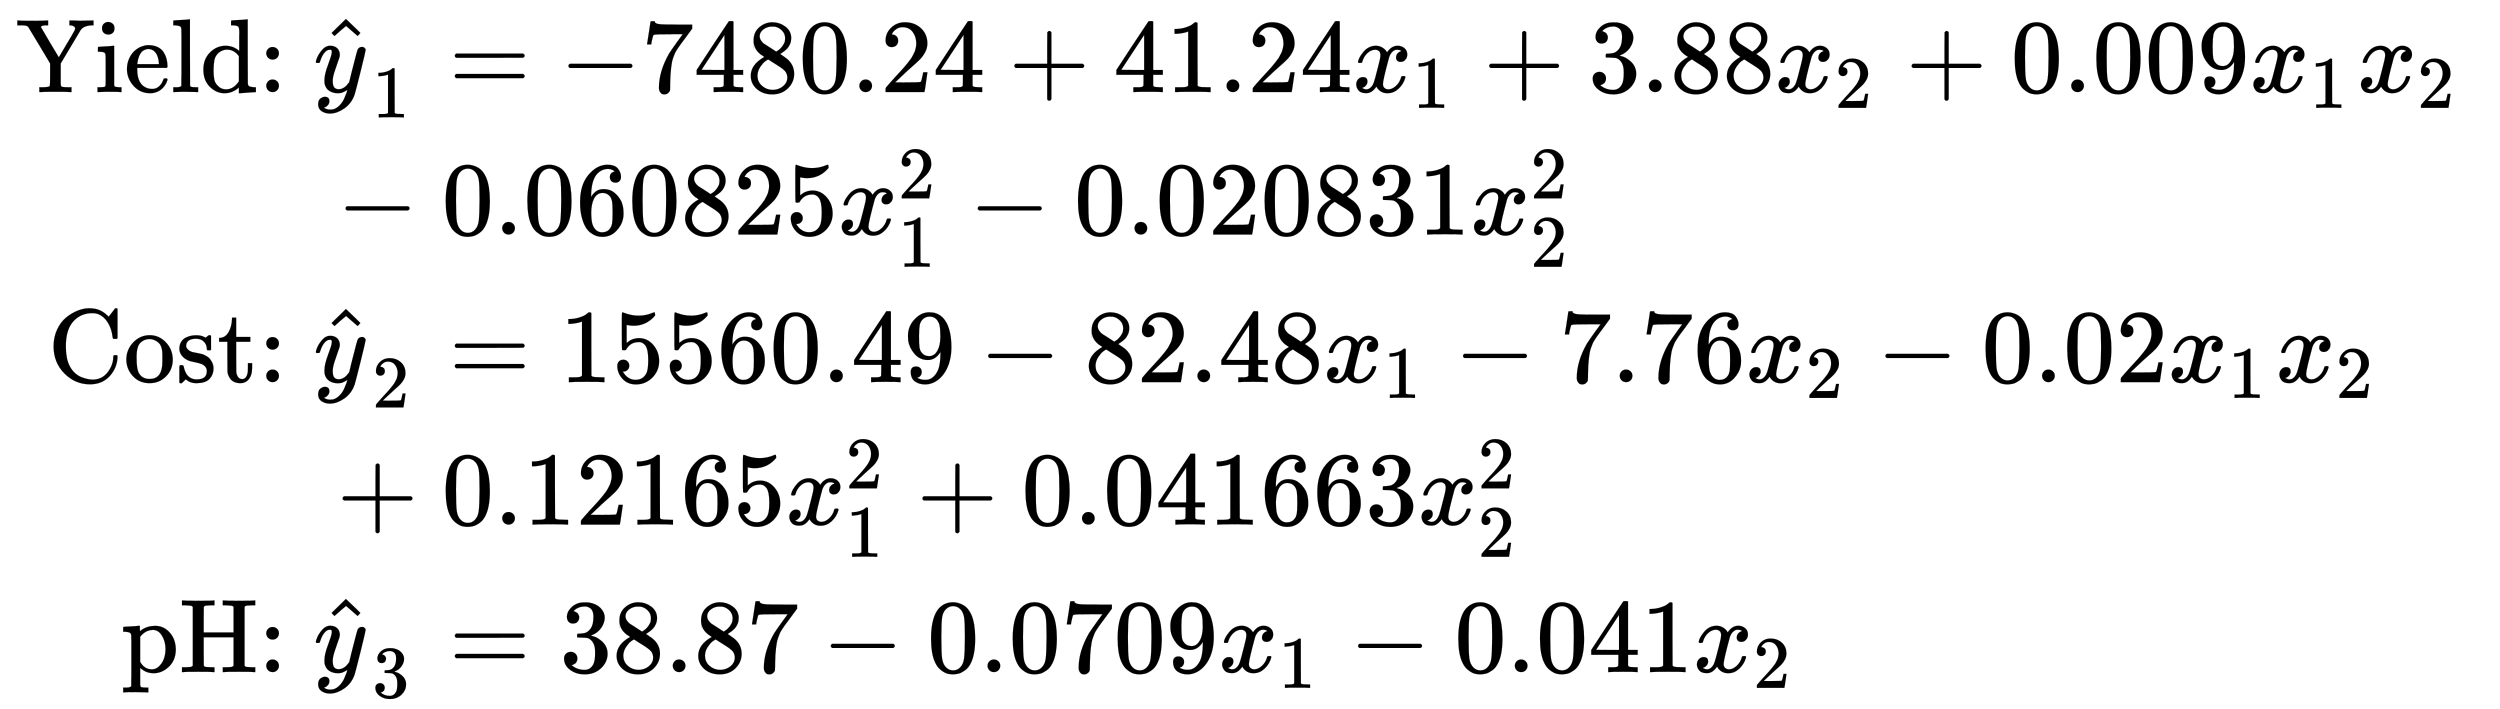 <svg xmlns="http://www.w3.org/2000/svg" role="img" aria-hidden="true" style="margin-right: -0.38ex;margin-bottom: -0.22ex;vertical-align: -7.07ex;font-size: 12pt;font-family: Calibri;color: Black;" aria-label="{\displaystyle {\begin{aligned}{\text{Yield: }}&amp;{{\hat {y}}_{1}}=-7480.24+41.24{{x}_{1}}+3.88{{x}_{2}}+0.009{{x}_{1}}{{x}_{2}}\\&amp;-0.060825x_{1}^{2}-0.020831x_{2}^{2}\\{\text{Cost: }}&amp;{{\hat {y}}_{2}}=15560.49-82.48{{x}_{1}}-7.76{{x}_{2}}-0.02{{x}_{1}}{{x}_{2}}\\&amp;+0.12165x_{1}^{2}+0.041663x_{2}^{2}\\{\text{pH: }}&amp;{{\hat {y}}_{3}}=38.87-0.0709{{x}_{1}}-0.041{{x}_{2}}\end{aligned}}\,\!}" viewBox="0 -3623.5 23849.3 6764.1" focusable="false" width="55.392ex" height="15.71ex" xmlns:xlink="http://www.w3.org/1999/xlink"><defs id="MathJax_SVG_glyphs"><path id="MJMAIN-59" stroke-width="1" d="M 518 0 Q 497 3 374 3 Q 253 3 232 0 H 221 V 46 H 254 Q 313 47 321 58 Q 324 62 324 167 V 273 L 221 446 Q 117 620 114 623 Q 106 631 91 634 T 31 637 H 11 V 683 H 20 Q 29 680 148 680 Q 273 680 294 683 H 305 V 637 H 287 Q 239 636 236 621 Q 236 619 321 475 L 407 332 L 483 460 Q 502 492 527 534 Q 563 594 563 604 Q 563 632 517 637 H 508 V 683 H 517 H 525 Q 533 683 545 683 T 571 682 T 600 681 T 626 681 Q 695 681 731 683 H 738 V 637 H 723 Q 640 633 613 588 Q 612 587 517 427 L 425 273 V 169 V 95 Q 425 66 428 59 T 444 49 Q 459 46 506 46 H 528 V 0 H 518 Z" /><path id="MJMAIN-69" stroke-width="1" d="M 69 609 Q 69 637 87 653 T 131 669 Q 154 667 171 652 T 188 609 Q 188 579 171 564 T 129 549 Q 104 549 87 564 T 69 609 Z M 247 0 Q 232 3 143 3 Q 132 3 106 3 T 56 1 L 34 0 H 26 V 46 H 42 Q 70 46 91 49 Q 100 53 102 60 T 104 102 V 205 V 293 Q 104 345 102 359 T 88 378 Q 74 385 41 385 H 30 V 408 Q 30 431 32 431 L 42 432 Q 52 433 70 434 T 106 436 Q 123 437 142 438 T 171 441 T 182 442 H 185 V 62 Q 190 52 197 50 T 232 46 H 255 V 0 H 247 Z" /><path id="MJMAIN-65" stroke-width="1" d="M 28 218 Q 28 273 48 318 T 98 391 T 163 433 T 229 448 Q 282 448 320 430 T 378 380 T 406 316 T 415 245 Q 415 238 408 231 H 126 V 216 Q 126 68 226 36 Q 246 30 270 30 Q 312 30 342 62 Q 359 79 369 104 L 379 128 Q 382 131 395 131 H 398 Q 415 131 415 121 Q 415 117 412 108 Q 393 53 349 21 T 250 -11 Q 155 -11 92 58 T 28 218 Z M 333 275 Q 322 403 238 411 H 236 Q 228 411 220 410 T 195 402 T 166 381 T 143 340 T 127 274 V 267 H 333 V 275 Z" /><path id="MJMAIN-6C" stroke-width="1" d="M 42 46 H 56 Q 95 46 103 60 V 68 Q 103 77 103 91 T 103 124 T 104 167 T 104 217 T 104 272 T 104 329 Q 104 366 104 407 T 104 482 T 104 542 T 103 586 T 103 603 Q 100 622 89 628 T 44 637 H 26 V 660 Q 26 683 28 683 L 38 684 Q 48 685 67 686 T 104 688 Q 121 689 141 690 T 171 693 T 182 694 H 185 V 379 Q 185 62 186 60 Q 190 52 198 49 Q 219 46 247 46 H 263 V 0 H 255 L 232 1 Q 209 2 183 2 T 145 3 T 107 3 T 57 1 L 34 0 H 26 V 46 H 42 Z" /><path id="MJMAIN-64" stroke-width="1" d="M 376 495 Q 376 511 376 535 T 377 568 Q 377 613 367 624 T 316 637 H 298 V 660 Q 298 683 300 683 L 310 684 Q 320 685 339 686 T 376 688 Q 393 689 413 690 T 443 693 T 454 694 H 457 V 390 Q 457 84 458 81 Q 461 61 472 55 T 517 46 H 535 V 0 Q 533 0 459 -5 T 380 -11 H 373 V 44 L 365 37 Q 307 -11 235 -11 Q 158 -11 96 50 T 34 215 Q 34 315 97 378 T 244 442 Q 319 442 376 393 V 495 Z M 373 342 Q 328 405 260 405 Q 211 405 173 369 Q 146 341 139 305 T 131 211 Q 131 155 138 120 T 173 59 Q 203 26 251 26 Q 322 26 373 103 V 342 Z" /><path id="MJMAIN-3A" stroke-width="1" d="M 78 370 Q 78 394 95 412 T 138 430 Q 162 430 180 414 T 199 371 Q 199 346 182 328 T 139 310 T 96 327 T 78 370 Z M 78 60 Q 78 84 95 102 T 138 120 Q 162 120 180 104 T 199 61 Q 199 36 182 18 T 139 0 T 96 17 T 78 60 Z" /><path id="MJMATHI-79" stroke-width="1" d="M 21 287 Q 21 301 36 335 T 84 406 T 158 442 Q 199 442 224 419 T 250 355 Q 248 336 247 334 Q 247 331 231 288 T 198 191 T 182 105 Q 182 62 196 45 T 238 27 Q 261 27 281 38 T 312 61 T 339 94 Q 339 95 344 114 T 358 173 T 377 247 Q 415 397 419 404 Q 432 431 462 431 Q 475 431 483 424 T 494 412 T 496 403 Q 496 390 447 193 T 391 -23 Q 363 -106 294 -155 T 156 -205 Q 111 -205 77 -183 T 43 -117 Q 43 -95 50 -80 T 69 -58 T 89 -48 T 106 -45 Q 150 -45 150 -87 Q 150 -107 138 -122 T 115 -142 T 102 -147 L 99 -148 Q 101 -153 118 -160 T 152 -167 H 160 Q 177 -167 186 -165 Q 219 -156 247 -127 T 290 -65 T 313 -9 T 321 21 L 315 17 Q 309 13 296 6 T 270 -6 Q 250 -11 231 -11 Q 185 -11 150 11 T 104 82 Q 103 89 103 113 Q 103 170 138 262 T 173 379 Q 173 380 173 381 Q 173 390 173 393 T 169 400 T 158 404 H 154 Q 131 404 112 385 T 82 344 T 65 302 T 57 280 Q 55 278 41 278 H 27 Q 21 284 21 287 Z" /><path id="MJMAIN-5E" stroke-width="1" d="M 112 560 L 249 694 L 257 686 Q 387 562 387 560 L 361 531 Q 359 532 303 581 L 250 627 L 195 580 Q 182 569 169 557 T 148 538 L 140 532 Q 138 530 125 546 L 112 560 Z" /><path id="MJMAIN-31" stroke-width="1" d="M 213 578 L 200 573 Q 186 568 160 563 T 102 556 H 83 V 602 H 102 Q 149 604 189 617 T 245 641 T 273 663 Q 275 666 285 666 Q 294 666 302 660 V 361 L 303 61 Q 310 54 315 52 T 339 48 T 401 46 H 427 V 0 H 416 Q 395 3 257 3 Q 121 3 100 0 H 88 V 46 H 114 Q 136 46 152 46 T 177 47 T 193 50 T 201 52 T 207 57 T 213 61 V 578 Z" /><path id="MJMAIN-3D" stroke-width="1" d="M 56 347 Q 56 360 70 367 H 707 Q 722 359 722 347 Q 722 336 708 328 L 390 327 H 72 Q 56 332 56 347 Z M 56 153 Q 56 168 72 173 H 708 Q 722 163 722 153 Q 722 140 707 133 H 70 Q 56 140 56 153 Z" /><path id="MJMAIN-2212" stroke-width="1" d="M 84 237 T 84 250 T 98 270 H 679 Q 694 262 694 250 T 679 230 H 98 Q 84 237 84 250 Z" /><path id="MJMAIN-37" stroke-width="1" d="M 55 458 Q 56 460 72 567 L 88 674 Q 88 676 108 676 H 128 V 672 Q 128 662 143 655 T 195 646 T 364 644 H 485 V 605 L 417 512 Q 408 500 387 472 T 360 435 T 339 403 T 319 367 T 305 330 T 292 284 T 284 230 T 278 162 T 275 80 Q 275 66 275 52 T 274 28 V 19 Q 270 2 255 -10 T 221 -22 Q 210 -22 200 -19 T 179 0 T 168 40 Q 168 198 265 368 Q 285 400 349 489 L 395 552 H 302 Q 128 552 119 546 Q 113 543 108 522 T 98 479 L 95 458 V 455 H 55 V 458 Z" /><path id="MJMAIN-34" stroke-width="1" d="M 462 0 Q 444 3 333 3 Q 217 3 199 0 H 190 V 46 H 221 Q 241 46 248 46 T 265 48 T 279 53 T 286 61 Q 287 63 287 115 V 165 H 28 V 211 L 179 442 Q 332 674 334 675 Q 336 677 355 677 H 373 L 379 671 V 211 H 471 V 165 H 379 V 114 Q 379 73 379 66 T 385 54 Q 393 47 442 46 H 471 V 0 H 462 Z M 293 211 V 545 L 74 212 L 183 211 H 293 Z" /><path id="MJMAIN-38" stroke-width="1" d="M 70 417 T 70 494 T 124 618 T 248 666 Q 319 666 374 624 T 429 515 Q 429 485 418 459 T 392 417 T 361 389 T 335 371 T 324 363 L 338 354 Q 352 344 366 334 T 382 323 Q 457 264 457 174 Q 457 95 399 37 T 249 -22 Q 159 -22 101 29 T 43 155 Q 43 263 172 335 L 154 348 Q 133 361 127 368 Q 70 417 70 494 Z M 286 386 L 292 390 Q 298 394 301 396 T 311 403 T 323 413 T 334 425 T 345 438 T 355 454 T 364 471 T 369 491 T 371 513 Q 371 556 342 586 T 275 624 Q 268 625 242 625 Q 201 625 165 599 T 128 534 Q 128 511 141 492 T 167 463 T 217 431 Q 224 426 228 424 L 286 386 Z M 250 21 Q 308 21 350 55 T 392 137 Q 392 154 387 169 T 375 194 T 353 216 T 330 234 T 301 253 T 274 270 Q 260 279 244 289 T 218 306 L 210 311 Q 204 311 181 294 T 133 239 T 107 157 Q 107 98 150 60 T 250 21 Z" /><path id="MJMAIN-30" stroke-width="1" d="M 96 585 Q 152 666 249 666 Q 297 666 345 640 T 423 548 Q 460 465 460 320 Q 460 165 417 83 Q 397 41 362 16 T 301 -15 T 250 -22 Q 224 -22 198 -16 T 137 16 T 82 83 Q 39 165 39 320 Q 39 494 96 585 Z M 321 597 Q 291 629 250 629 Q 208 629 178 597 Q 153 571 145 525 T 137 333 Q 137 175 145 125 T 181 46 Q 209 16 250 16 Q 290 16 318 46 Q 347 76 354 130 T 362 333 Q 362 478 354 524 T 321 597 Z" /><path id="MJMAIN-2E" stroke-width="1" d="M 78 60 Q 78 84 95 102 T 138 120 Q 162 120 180 104 T 199 61 Q 199 36 182 18 T 139 0 T 96 17 T 78 60 Z" /><path id="MJMAIN-32" stroke-width="1" d="M 109 429 Q 82 429 66 447 T 50 491 Q 50 562 103 614 T 235 666 Q 326 666 387 610 T 449 465 Q 449 422 429 383 T 381 315 T 301 241 Q 265 210 201 149 L 142 93 L 218 92 Q 375 92 385 97 Q 392 99 409 186 V 189 H 449 V 186 Q 448 183 436 95 T 421 3 V 0 H 50 V 19 V 31 Q 50 38 56 46 T 86 81 Q 115 113 136 137 Q 145 147 170 174 T 204 211 T 233 244 T 261 278 T 284 308 T 305 340 T 320 369 T 333 401 T 340 431 T 343 464 Q 343 527 309 573 T 212 619 Q 179 619 154 602 T 119 569 T 109 550 Q 109 549 114 549 Q 132 549 151 535 T 170 489 Q 170 464 154 447 T 109 429 Z" /><path id="MJMAIN-2B" stroke-width="1" d="M 56 237 T 56 250 T 70 270 H 369 V 420 L 370 570 Q 380 583 389 583 Q 402 583 409 568 V 270 H 707 Q 722 262 722 250 T 707 230 H 409 V -68 Q 401 -82 391 -82 H 389 H 387 Q 375 -82 369 -68 V 230 H 70 Q 56 237 56 250 Z" /><path id="MJMATHI-78" stroke-width="1" d="M 52 289 Q 59 331 106 386 T 222 442 Q 257 442 286 424 T 329 379 Q 371 442 430 442 Q 467 442 494 420 T 522 361 Q 522 332 508 314 T 481 292 T 458 288 Q 439 288 427 299 T 415 328 Q 415 374 465 391 Q 454 404 425 404 Q 412 404 406 402 Q 368 386 350 336 Q 290 115 290 78 Q 290 50 306 38 T 341 26 Q 378 26 414 59 T 463 140 Q 466 150 469 151 T 485 153 H 489 Q 504 153 504 145 Q 504 144 502 134 Q 486 77 440 33 T 333 -11 Q 263 -11 227 52 Q 186 -10 133 -10 H 127 Q 78 -10 57 16 T 35 71 Q 35 103 54 123 T 99 143 Q 142 143 142 101 Q 142 81 130 66 T 107 46 T 94 41 L 91 40 Q 91 39 97 36 T 113 29 T 132 26 Q 168 26 194 71 Q 203 87 217 139 T 245 247 T 261 313 Q 266 340 266 352 Q 266 380 251 392 T 217 404 Q 177 404 142 372 T 93 290 Q 91 281 88 280 T 72 278 H 58 Q 52 284 52 289 Z" /><path id="MJMAIN-33" stroke-width="1" d="M 127 463 Q 100 463 85 480 T 69 524 Q 69 579 117 622 T 233 665 Q 268 665 277 664 Q 351 652 390 611 T 430 522 Q 430 470 396 421 T 302 350 L 299 348 Q 299 347 308 345 T 337 336 T 375 315 Q 457 262 457 175 Q 457 96 395 37 T 238 -22 Q 158 -22 100 21 T 42 130 Q 42 158 60 175 T 105 193 Q 133 193 151 175 T 169 130 Q 169 119 166 110 T 159 94 T 148 82 T 136 74 T 126 70 T 118 67 L 114 66 Q 165 21 238 21 Q 293 21 321 74 Q 338 107 338 175 V 195 Q 338 290 274 322 Q 259 328 213 329 L 171 330 L 168 332 Q 166 335 166 348 Q 166 366 174 366 Q 202 366 232 371 Q 266 376 294 413 T 322 525 V 533 Q 322 590 287 612 Q 265 626 240 626 Q 208 626 181 615 T 143 592 T 132 580 H 135 Q 138 579 143 578 T 153 573 T 165 566 T 175 555 T 183 540 T 186 520 Q 186 498 172 481 T 127 463 Z" /><path id="MJMAIN-39" stroke-width="1" d="M 352 287 Q 304 211 232 211 Q 154 211 104 270 T 44 396 Q 42 412 42 436 V 444 Q 42 537 111 606 Q 171 666 243 666 Q 245 666 249 666 T 257 665 H 261 Q 273 665 286 663 T 323 651 T 370 619 T 413 560 Q 456 472 456 334 Q 456 194 396 97 Q 361 41 312 10 T 208 -22 Q 147 -22 108 7 T 68 93 T 121 149 Q 143 149 158 135 T 173 96 Q 173 78 164 65 T 148 49 T 135 44 L 131 43 Q 131 41 138 37 T 164 27 T 206 22 H 212 Q 272 22 313 86 Q 352 142 352 280 V 287 Z M 244 248 Q 292 248 321 297 T 351 430 Q 351 508 343 542 Q 341 552 337 562 T 323 588 T 293 615 T 246 625 Q 208 625 181 598 Q 160 576 154 546 T 147 441 Q 147 358 152 329 T 172 282 Q 197 248 244 248 Z" /><path id="MJMAIN-36" stroke-width="1" d="M 42 313 Q 42 476 123 571 T 303 666 Q 372 666 402 630 T 432 550 Q 432 525 418 510 T 379 495 Q 356 495 341 509 T 326 548 Q 326 592 373 601 Q 351 623 311 626 Q 240 626 194 566 Q 147 500 147 364 L 148 360 Q 153 366 156 373 Q 197 433 263 433 H 267 Q 313 433 348 414 Q 372 400 396 374 T 435 317 Q 456 268 456 210 V 192 Q 456 169 451 149 Q 440 90 387 34 T 253 -22 Q 225 -22 199 -14 T 143 16 T 92 75 T 56 172 T 42 313 Z M 257 397 Q 227 397 205 380 T 171 335 T 154 278 T 148 216 Q 148 133 160 97 T 198 39 Q 222 21 251 21 Q 302 21 329 59 Q 342 77 347 104 T 352 209 Q 352 289 347 316 T 329 361 Q 302 397 257 397 Z" /><path id="MJMAIN-35" stroke-width="1" d="M 164 157 Q 164 133 148 117 T 109 101 H 102 Q 148 22 224 22 Q 294 22 326 82 Q 345 115 345 210 Q 345 313 318 349 Q 292 382 260 382 H 254 Q 176 382 136 314 Q 132 307 129 306 T 114 304 Q 97 304 95 310 Q 93 314 93 485 V 614 Q 93 664 98 664 Q 100 666 102 666 Q 103 666 123 658 T 178 642 T 253 634 Q 324 634 389 662 Q 397 666 402 666 Q 410 666 410 648 V 635 Q 328 538 205 538 Q 174 538 149 544 L 139 546 V 374 Q 158 388 169 396 T 205 412 T 256 420 Q 337 420 393 355 T 449 201 Q 449 109 385 44 T 229 -22 Q 148 -22 99 32 T 50 154 Q 50 178 61 192 T 84 210 T 107 214 Q 132 214 148 197 T 164 157 Z" /><path id="MJMAIN-43" stroke-width="1" d="M 56 342 Q 56 428 89 500 T 174 615 T 283 681 T 391 705 Q 394 705 400 705 T 408 704 Q 499 704 569 636 L 582 624 L 612 663 Q 639 700 643 704 Q 644 704 647 704 T 653 705 H 657 Q 660 705 666 699 V 419 L 660 413 H 626 Q 620 419 619 430 Q 610 512 571 572 T 476 651 Q 457 658 426 658 Q 322 658 252 588 Q 173 509 173 342 Q 173 221 211 151 Q 232 111 263 84 T 328 45 T 384 29 T 428 24 Q 517 24 571 93 T 626 244 Q 626 251 632 257 H 660 L 666 251 V 236 Q 661 133 590 56 T 403 -21 Q 262 -21 159 83 T 56 342 Z" /><path id="MJMAIN-6F" stroke-width="1" d="M 28 214 Q 28 309 93 378 T 250 448 Q 340 448 405 380 T 471 215 Q 471 120 407 55 T 250 -10 Q 153 -10 91 57 T 28 214 Z M 250 30 Q 372 30 372 193 V 225 V 250 Q 372 272 371 288 T 364 326 T 348 362 T 317 390 T 268 410 Q 263 411 252 411 Q 222 411 195 399 Q 152 377 139 338 T 126 246 V 226 Q 126 130 145 91 Q 177 30 250 30 Z" /><path id="MJMAIN-73" stroke-width="1" d="M 295 316 Q 295 356 268 385 T 190 414 Q 154 414 128 401 Q 98 382 98 349 Q 97 344 98 336 T 114 312 T 157 287 Q 175 282 201 278 T 245 269 T 277 256 Q 294 248 310 236 T 342 195 T 359 133 Q 359 71 321 31 T 198 -10 H 190 Q 138 -10 94 26 L 86 19 L 77 10 Q 71 4 65 -1 L 54 -11 H 46 H 42 Q 39 -11 33 -5 V 74 V 132 Q 33 153 35 157 T 45 162 H 54 Q 66 162 70 158 T 75 146 T 82 119 T 101 77 Q 136 26 198 26 Q 295 26 295 104 Q 295 133 277 151 Q 257 175 194 187 T 111 210 Q 75 227 54 256 T 33 318 Q 33 357 50 384 T 93 424 T 143 442 T 187 447 H 198 Q 238 447 268 432 L 283 424 L 292 431 Q 302 440 314 448 H 322 H 326 Q 329 448 335 442 V 310 L 329 304 H 301 Q 295 310 295 316 Z" /><path id="MJMAIN-74" stroke-width="1" d="M 27 422 Q 80 426 109 478 T 141 600 V 615 H 181 V 431 H 316 V 385 H 181 V 241 Q 182 116 182 100 T 189 68 Q 203 29 238 29 Q 282 29 292 100 Q 293 108 293 146 V 181 H 333 V 146 V 134 Q 333 57 291 17 Q 264 -10 221 -10 Q 187 -10 162 2 T 124 33 T 105 68 T 98 100 Q 97 107 97 248 V 385 H 18 V 422 H 27 Z" /><path id="MJMAIN-70" stroke-width="1" d="M 36 -148 H 50 Q 89 -148 97 -134 V -126 Q 97 -119 97 -107 T 97 -77 T 98 -38 T 98 6 T 98 55 T 98 106 Q 98 140 98 177 T 98 243 T 98 296 T 97 335 T 97 351 Q 94 370 83 376 T 38 385 H 20 V 408 Q 20 431 22 431 L 32 432 Q 42 433 61 434 T 98 436 Q 115 437 135 438 T 165 441 T 176 442 H 179 V 416 L 180 390 L 188 397 Q 247 441 326 441 Q 407 441 464 377 T 522 216 Q 522 115 457 52 T 310 -11 Q 242 -11 190 33 L 182 40 V -45 V -101 Q 182 -128 184 -134 T 195 -145 Q 216 -148 244 -148 H 260 V -194 H 252 L 228 -193 Q 205 -192 178 -192 T 140 -191 Q 37 -191 28 -194 H 20 V -148 H 36 Z M 424 218 Q 424 292 390 347 T 305 402 Q 234 402 182 337 V 98 Q 222 26 294 26 Q 345 26 384 80 T 424 218 Z" /><path id="MJMAIN-48" stroke-width="1" d="M 128 622 Q 121 629 117 631 T 101 634 T 58 637 H 25 V 683 H 36 Q 57 680 180 680 Q 315 680 324 683 H 335 V 637 H 302 Q 262 636 251 634 T 233 622 L 232 500 V 378 H 517 V 622 Q 510 629 506 631 T 490 634 T 447 637 H 414 V 683 H 425 Q 446 680 569 680 Q 704 680 713 683 H 724 V 637 H 691 Q 651 636 640 634 T 622 622 V 61 Q 628 51 639 49 T 691 46 H 724 V 0 H 713 Q 692 3 569 3 Q 434 3 425 0 H 414 V 46 H 447 Q 489 47 498 49 T 517 61 V 332 H 232 V 197 L 233 61 Q 239 51 250 49 T 302 46 H 335 V 0 H 324 Q 303 3 180 3 Q 45 3 36 0 H 25 V 46 H 58 Q 100 47 109 49 T 128 61 V 622 Z" /></defs><g fill="currentColor" stroke="currentColor" stroke-width="0" transform="matrix(1 0 0 -1 0 0)"><g transform="translate(167)"><g transform="translate(-13)"><g transform="translate(0 2745)"><use xmlns:NS2="http://www.w3.org/1999/xlink" NS2:href="#MJMAIN-59" /><use x="750" y="0" xmlns:NS3="http://www.w3.org/1999/xlink" NS3:href="#MJMAIN-69" /><use x="1029" y="0" xmlns:NS4="http://www.w3.org/1999/xlink" NS4:href="#MJMAIN-65" /><use x="1473" y="0" xmlns:NS5="http://www.w3.org/1999/xlink" NS5:href="#MJMAIN-6C" /><use x="1752" y="0" xmlns:NS6="http://www.w3.org/1999/xlink" NS6:href="#MJMAIN-64" /><use x="2308" y="0" xmlns:NS7="http://www.w3.org/1999/xlink" NS7:href="#MJMAIN-3A" /></g><g transform="translate(301 -22)"><use xmlns:NS8="http://www.w3.org/1999/xlink" NS8:href="#MJMAIN-43" /><use x="722" y="0" xmlns:NS9="http://www.w3.org/1999/xlink" NS9:href="#MJMAIN-6F" /><use x="1223" y="0" xmlns:NS10="http://www.w3.org/1999/xlink" NS10:href="#MJMAIN-73" /><use x="1617" y="0" xmlns:NS11="http://www.w3.org/1999/xlink" NS11:href="#MJMAIN-74" /><use x="2007" y="0" xmlns:NS12="http://www.w3.org/1999/xlink" NS12:href="#MJMAIN-3A" /></g><g transform="translate(1001 -2788)"><use xmlns:NS13="http://www.w3.org/1999/xlink" NS13:href="#MJMAIN-70" /><use x="556" y="0" xmlns:NS14="http://www.w3.org/1999/xlink" NS14:href="#MJMAIN-48" /><use x="1307" y="0" xmlns:NS15="http://www.w3.org/1999/xlink" NS15:href="#MJMAIN-3A" /></g></g><g transform="translate(2824)"><g transform="translate(0 2745)"><use x="1" y="0" xmlns:NS16="http://www.w3.org/1999/xlink" NS16:href="#MJMATHI-79" /><use x="60" y="4" xmlns:NS17="http://www.w3.org/1999/xlink" NS17:href="#MJMAIN-5E" /><use transform="scale(0.707)" x="792" y="-342" xmlns:NS18="http://www.w3.org/1999/xlink" NS18:href="#MJMAIN-31" /><use x="1292" y="0" xmlns:NS19="http://www.w3.org/1999/xlink" NS19:href="#MJMAIN-3D" /><use x="2348" y="0" xmlns:NS20="http://www.w3.org/1999/xlink" NS20:href="#MJMAIN-2212" /><g transform="translate(3127)"><use xmlns:NS21="http://www.w3.org/1999/xlink" NS21:href="#MJMAIN-37" /><use x="500" y="0" xmlns:NS22="http://www.w3.org/1999/xlink" NS22:href="#MJMAIN-34" /><use x="1001" y="0" xmlns:NS23="http://www.w3.org/1999/xlink" NS23:href="#MJMAIN-38" /><use x="1501" y="0" xmlns:NS24="http://www.w3.org/1999/xlink" NS24:href="#MJMAIN-30" /><use x="2002" y="0" xmlns:NS25="http://www.w3.org/1999/xlink" NS25:href="#MJMAIN-2E" /><use x="2280" y="0" xmlns:NS26="http://www.w3.org/1999/xlink" NS26:href="#MJMAIN-32" /><use x="2781" y="0" xmlns:NS27="http://www.w3.org/1999/xlink" NS27:href="#MJMAIN-34" /></g><use x="6630" y="0" xmlns:NS28="http://www.w3.org/1999/xlink" NS28:href="#MJMAIN-2B" /><g transform="translate(7631)"><use xmlns:NS29="http://www.w3.org/1999/xlink" NS29:href="#MJMAIN-34" /><use x="500" y="0" xmlns:NS30="http://www.w3.org/1999/xlink" NS30:href="#MJMAIN-31" /><use x="1001" y="0" xmlns:NS31="http://www.w3.org/1999/xlink" NS31:href="#MJMAIN-2E" /><use x="1279" y="0" xmlns:NS32="http://www.w3.org/1999/xlink" NS32:href="#MJMAIN-32" /><use x="1780" y="0" xmlns:NS33="http://www.w3.org/1999/xlink" NS33:href="#MJMAIN-34" /></g><g transform="translate(9912)"><use x="0" y="0" xmlns:NS34="http://www.w3.org/1999/xlink" NS34:href="#MJMATHI-78" /><use transform="scale(0.707)" x="809" y="-213" xmlns:NS35="http://www.w3.org/1999/xlink" NS35:href="#MJMAIN-31" /></g><use x="11160" y="0" xmlns:NS36="http://www.w3.org/1999/xlink" NS36:href="#MJMAIN-2B" /><g transform="translate(12161)"><use xmlns:NS37="http://www.w3.org/1999/xlink" NS37:href="#MJMAIN-33" /><use x="500" y="0" xmlns:NS38="http://www.w3.org/1999/xlink" NS38:href="#MJMAIN-2E" /><use x="779" y="0" xmlns:NS39="http://www.w3.org/1999/xlink" NS39:href="#MJMAIN-38" /><use x="1279" y="0" xmlns:NS40="http://www.w3.org/1999/xlink" NS40:href="#MJMAIN-38" /></g><g transform="translate(13941)"><use x="0" y="0" xmlns:NS41="http://www.w3.org/1999/xlink" NS41:href="#MJMATHI-78" /><use transform="scale(0.707)" x="809" y="-213" xmlns:NS42="http://www.w3.org/1999/xlink" NS42:href="#MJMAIN-32" /></g><use x="15190" y="0" xmlns:NS43="http://www.w3.org/1999/xlink" NS43:href="#MJMAIN-2B" /><g transform="translate(16190)"><use xmlns:NS44="http://www.w3.org/1999/xlink" NS44:href="#MJMAIN-30" /><use x="500" y="0" xmlns:NS45="http://www.w3.org/1999/xlink" NS45:href="#MJMAIN-2E" /><use x="779" y="0" xmlns:NS46="http://www.w3.org/1999/xlink" NS46:href="#MJMAIN-30" /><use x="1279" y="0" xmlns:NS47="http://www.w3.org/1999/xlink" NS47:href="#MJMAIN-30" /><use x="1780" y="0" xmlns:NS48="http://www.w3.org/1999/xlink" NS48:href="#MJMAIN-39" /></g><g transform="translate(18471)"><use x="0" y="0" xmlns:NS49="http://www.w3.org/1999/xlink" NS49:href="#MJMATHI-78" /><use transform="scale(0.707)" x="809" y="-213" xmlns:NS50="http://www.w3.org/1999/xlink" NS50:href="#MJMAIN-31" /></g><g transform="translate(19497)"><use x="0" y="0" xmlns:NS51="http://www.w3.org/1999/xlink" NS51:href="#MJMATHI-78" /><use transform="scale(0.707)" x="809" y="-213" xmlns:NS52="http://www.w3.org/1999/xlink" NS52:href="#MJMAIN-32" /></g></g><g transform="translate(0 1386)"><use x="222" y="0" xmlns:NS53="http://www.w3.org/1999/xlink" NS53:href="#MJMAIN-2212" /><g transform="translate(1222)"><use xmlns:NS54="http://www.w3.org/1999/xlink" NS54:href="#MJMAIN-30" /><use x="500" y="0" xmlns:NS55="http://www.w3.org/1999/xlink" NS55:href="#MJMAIN-2E" /><use x="779" y="0" xmlns:NS56="http://www.w3.org/1999/xlink" NS56:href="#MJMAIN-30" /><use x="1279" y="0" xmlns:NS57="http://www.w3.org/1999/xlink" NS57:href="#MJMAIN-36" /><use x="1780" y="0" xmlns:NS58="http://www.w3.org/1999/xlink" NS58:href="#MJMAIN-30" /><use x="2280" y="0" xmlns:NS59="http://www.w3.org/1999/xlink" NS59:href="#MJMAIN-38" /><use x="2781" y="0" xmlns:NS60="http://www.w3.org/1999/xlink" NS60:href="#MJMAIN-32" /><use x="3281" y="0" xmlns:NS61="http://www.w3.org/1999/xlink" NS61:href="#MJMAIN-35" /></g><g transform="translate(5004)"><use x="0" y="0" xmlns:NS62="http://www.w3.org/1999/xlink" NS62:href="#MJMATHI-78" /><use transform="scale(0.707)" x="809" y="488" xmlns:NS63="http://www.w3.org/1999/xlink" NS63:href="#MJMAIN-32" /><use transform="scale(0.707)" x="809" y="-435" xmlns:NS64="http://www.w3.org/1999/xlink" NS64:href="#MJMAIN-31" /></g><use x="6253" y="0" xmlns:NS65="http://www.w3.org/1999/xlink" NS65:href="#MJMAIN-2212" /><g transform="translate(7254)"><use xmlns:NS66="http://www.w3.org/1999/xlink" NS66:href="#MJMAIN-30" /><use x="500" y="0" xmlns:NS67="http://www.w3.org/1999/xlink" NS67:href="#MJMAIN-2E" /><use x="779" y="0" xmlns:NS68="http://www.w3.org/1999/xlink" NS68:href="#MJMAIN-30" /><use x="1279" y="0" xmlns:NS69="http://www.w3.org/1999/xlink" NS69:href="#MJMAIN-32" /><use x="1780" y="0" xmlns:NS70="http://www.w3.org/1999/xlink" NS70:href="#MJMAIN-30" /><use x="2280" y="0" xmlns:NS71="http://www.w3.org/1999/xlink" NS71:href="#MJMAIN-38" /><use x="2781" y="0" xmlns:NS72="http://www.w3.org/1999/xlink" NS72:href="#MJMAIN-33" /><use x="3281" y="0" xmlns:NS73="http://www.w3.org/1999/xlink" NS73:href="#MJMAIN-31" /></g><g transform="translate(11036)"><use x="0" y="0" xmlns:NS74="http://www.w3.org/1999/xlink" NS74:href="#MJMATHI-78" /><use transform="scale(0.707)" x="809" y="488" xmlns:NS75="http://www.w3.org/1999/xlink" NS75:href="#MJMAIN-32" /><use transform="scale(0.707)" x="809" y="-435" xmlns:NS76="http://www.w3.org/1999/xlink" NS76:href="#MJMAIN-32" /></g></g><g transform="translate(0 -22)"><use x="1" y="0" xmlns:NS77="http://www.w3.org/1999/xlink" NS77:href="#MJMATHI-79" /><use x="60" y="4" xmlns:NS78="http://www.w3.org/1999/xlink" NS78:href="#MJMAIN-5E" /><use transform="scale(0.707)" x="792" y="-342" xmlns:NS79="http://www.w3.org/1999/xlink" NS79:href="#MJMAIN-32" /><use x="1292" y="0" xmlns:NS80="http://www.w3.org/1999/xlink" NS80:href="#MJMAIN-3D" /><g transform="translate(2348)"><use xmlns:NS81="http://www.w3.org/1999/xlink" NS81:href="#MJMAIN-31" /><use x="500" y="0" xmlns:NS82="http://www.w3.org/1999/xlink" NS82:href="#MJMAIN-35" /><use x="1001" y="0" xmlns:NS83="http://www.w3.org/1999/xlink" NS83:href="#MJMAIN-35" /><use x="1501" y="0" xmlns:NS84="http://www.w3.org/1999/xlink" NS84:href="#MJMAIN-36" /><use x="2002" y="0" xmlns:NS85="http://www.w3.org/1999/xlink" NS85:href="#MJMAIN-30" /><use x="2502" y="0" xmlns:NS86="http://www.w3.org/1999/xlink" NS86:href="#MJMAIN-2E" /><use x="2781" y="0" xmlns:NS87="http://www.w3.org/1999/xlink" NS87:href="#MJMAIN-34" /><use x="3281" y="0" xmlns:NS88="http://www.w3.org/1999/xlink" NS88:href="#MJMAIN-39" /></g><use x="6352" y="0" xmlns:NS89="http://www.w3.org/1999/xlink" NS89:href="#MJMAIN-2212" /><g transform="translate(7353)"><use xmlns:NS90="http://www.w3.org/1999/xlink" NS90:href="#MJMAIN-38" /><use x="500" y="0" xmlns:NS91="http://www.w3.org/1999/xlink" NS91:href="#MJMAIN-32" /><use x="1001" y="0" xmlns:NS92="http://www.w3.org/1999/xlink" NS92:href="#MJMAIN-2E" /><use x="1279" y="0" xmlns:NS93="http://www.w3.org/1999/xlink" NS93:href="#MJMAIN-34" /><use x="1780" y="0" xmlns:NS94="http://www.w3.org/1999/xlink" NS94:href="#MJMAIN-38" /></g><g transform="translate(9634)"><use x="0" y="0" xmlns:NS95="http://www.w3.org/1999/xlink" NS95:href="#MJMATHI-78" /><use transform="scale(0.707)" x="809" y="-213" xmlns:NS96="http://www.w3.org/1999/xlink" NS96:href="#MJMAIN-31" /></g><use x="10882" y="0" xmlns:NS97="http://www.w3.org/1999/xlink" NS97:href="#MJMAIN-2212" /><g transform="translate(11883)"><use xmlns:NS98="http://www.w3.org/1999/xlink" NS98:href="#MJMAIN-37" /><use x="500" y="0" xmlns:NS99="http://www.w3.org/1999/xlink" NS99:href="#MJMAIN-2E" /><use x="779" y="0" xmlns:NS100="http://www.w3.org/1999/xlink" NS100:href="#MJMAIN-37" /><use x="1279" y="0" xmlns:NS101="http://www.w3.org/1999/xlink" NS101:href="#MJMAIN-36" /></g><g transform="translate(13663)"><use x="0" y="0" xmlns:NS102="http://www.w3.org/1999/xlink" NS102:href="#MJMATHI-78" /><use transform="scale(0.707)" x="809" y="-213" xmlns:NS103="http://www.w3.org/1999/xlink" NS103:href="#MJMAIN-32" /></g><use x="14912" y="0" xmlns:NS104="http://www.w3.org/1999/xlink" NS104:href="#MJMAIN-2212" /><g transform="translate(15912)"><use xmlns:NS105="http://www.w3.org/1999/xlink" NS105:href="#MJMAIN-30" /><use x="500" y="0" xmlns:NS106="http://www.w3.org/1999/xlink" NS106:href="#MJMAIN-2E" /><use x="779" y="0" xmlns:NS107="http://www.w3.org/1999/xlink" NS107:href="#MJMAIN-30" /><use x="1279" y="0" xmlns:NS108="http://www.w3.org/1999/xlink" NS108:href="#MJMAIN-32" /></g><g transform="translate(17692)"><use x="0" y="0" xmlns:NS109="http://www.w3.org/1999/xlink" NS109:href="#MJMATHI-78" /><use transform="scale(0.707)" x="809" y="-213" xmlns:NS110="http://www.w3.org/1999/xlink" NS110:href="#MJMAIN-31" /></g><g transform="translate(18719)"><use x="0" y="0" xmlns:NS111="http://www.w3.org/1999/xlink" NS111:href="#MJMATHI-78" /><use transform="scale(0.707)" x="809" y="-213" xmlns:NS112="http://www.w3.org/1999/xlink" NS112:href="#MJMAIN-32" /></g></g><g transform="translate(0 -1381)"><use x="222" y="0" xmlns:NS113="http://www.w3.org/1999/xlink" NS113:href="#MJMAIN-2B" /><g transform="translate(1222)"><use xmlns:NS114="http://www.w3.org/1999/xlink" NS114:href="#MJMAIN-30" /><use x="500" y="0" xmlns:NS115="http://www.w3.org/1999/xlink" NS115:href="#MJMAIN-2E" /><use x="779" y="0" xmlns:NS116="http://www.w3.org/1999/xlink" NS116:href="#MJMAIN-31" /><use x="1279" y="0" xmlns:NS117="http://www.w3.org/1999/xlink" NS117:href="#MJMAIN-32" /><use x="1780" y="0" xmlns:NS118="http://www.w3.org/1999/xlink" NS118:href="#MJMAIN-31" /><use x="2280" y="0" xmlns:NS119="http://www.w3.org/1999/xlink" NS119:href="#MJMAIN-36" /><use x="2781" y="0" xmlns:NS120="http://www.w3.org/1999/xlink" NS120:href="#MJMAIN-35" /></g><g transform="translate(4504)"><use x="0" y="0" xmlns:NS121="http://www.w3.org/1999/xlink" NS121:href="#MJMATHI-78" /><use transform="scale(0.707)" x="809" y="488" xmlns:NS122="http://www.w3.org/1999/xlink" NS122:href="#MJMAIN-32" /><use transform="scale(0.707)" x="809" y="-435" xmlns:NS123="http://www.w3.org/1999/xlink" NS123:href="#MJMAIN-31" /></g><use x="5753" y="0" xmlns:NS124="http://www.w3.org/1999/xlink" NS124:href="#MJMAIN-2B" /><g transform="translate(6753)"><use xmlns:NS125="http://www.w3.org/1999/xlink" NS125:href="#MJMAIN-30" /><use x="500" y="0" xmlns:NS126="http://www.w3.org/1999/xlink" NS126:href="#MJMAIN-2E" /><use x="779" y="0" xmlns:NS127="http://www.w3.org/1999/xlink" NS127:href="#MJMAIN-30" /><use x="1279" y="0" xmlns:NS128="http://www.w3.org/1999/xlink" NS128:href="#MJMAIN-34" /><use x="1780" y="0" xmlns:NS129="http://www.w3.org/1999/xlink" NS129:href="#MJMAIN-31" /><use x="2280" y="0" xmlns:NS130="http://www.w3.org/1999/xlink" NS130:href="#MJMAIN-36" /><use x="2781" y="0" xmlns:NS131="http://www.w3.org/1999/xlink" NS131:href="#MJMAIN-36" /><use x="3281" y="0" xmlns:NS132="http://www.w3.org/1999/xlink" NS132:href="#MJMAIN-33" /></g><g transform="translate(10535)"><use x="0" y="0" xmlns:NS133="http://www.w3.org/1999/xlink" NS133:href="#MJMATHI-78" /><use transform="scale(0.707)" x="809" y="488" xmlns:NS134="http://www.w3.org/1999/xlink" NS134:href="#MJMAIN-32" /><use transform="scale(0.707)" x="809" y="-435" xmlns:NS135="http://www.w3.org/1999/xlink" NS135:href="#MJMAIN-32" /></g></g><g transform="translate(0 -2788)"><use x="1" y="0" xmlns:NS136="http://www.w3.org/1999/xlink" NS136:href="#MJMATHI-79" /><use x="60" y="4" xmlns:NS137="http://www.w3.org/1999/xlink" NS137:href="#MJMAIN-5E" /><use transform="scale(0.707)" x="792" y="-342" xmlns:NS138="http://www.w3.org/1999/xlink" NS138:href="#MJMAIN-33" /><use x="1292" y="0" xmlns:NS139="http://www.w3.org/1999/xlink" NS139:href="#MJMAIN-3D" /><g transform="translate(2348)"><use xmlns:NS140="http://www.w3.org/1999/xlink" NS140:href="#MJMAIN-33" /><use x="500" y="0" xmlns:NS141="http://www.w3.org/1999/xlink" NS141:href="#MJMAIN-38" /><use x="1001" y="0" xmlns:NS142="http://www.w3.org/1999/xlink" NS142:href="#MJMAIN-2E" /><use x="1279" y="0" xmlns:NS143="http://www.w3.org/1999/xlink" NS143:href="#MJMAIN-38" /><use x="1780" y="0" xmlns:NS144="http://www.w3.org/1999/xlink" NS144:href="#MJMAIN-37" /></g><use x="4851" y="0" xmlns:NS145="http://www.w3.org/1999/xlink" NS145:href="#MJMAIN-2212" /><g transform="translate(5852)"><use xmlns:NS146="http://www.w3.org/1999/xlink" NS146:href="#MJMAIN-30" /><use x="500" y="0" xmlns:NS147="http://www.w3.org/1999/xlink" NS147:href="#MJMAIN-2E" /><use x="779" y="0" xmlns:NS148="http://www.w3.org/1999/xlink" NS148:href="#MJMAIN-30" /><use x="1279" y="0" xmlns:NS149="http://www.w3.org/1999/xlink" NS149:href="#MJMAIN-37" /><use x="1780" y="0" xmlns:NS150="http://www.w3.org/1999/xlink" NS150:href="#MJMAIN-30" /><use x="2280" y="0" xmlns:NS151="http://www.w3.org/1999/xlink" NS151:href="#MJMAIN-39" /></g><g transform="translate(8633)"><use x="0" y="0" xmlns:NS152="http://www.w3.org/1999/xlink" NS152:href="#MJMATHI-78" /><use transform="scale(0.707)" x="809" y="-213" xmlns:NS153="http://www.w3.org/1999/xlink" NS153:href="#MJMAIN-31" /></g><use x="9881" y="0" xmlns:NS154="http://www.w3.org/1999/xlink" NS154:href="#MJMAIN-2212" /><g transform="translate(10882)"><use xmlns:NS155="http://www.w3.org/1999/xlink" NS155:href="#MJMAIN-30" /><use x="500" y="0" xmlns:NS156="http://www.w3.org/1999/xlink" NS156:href="#MJMAIN-2E" /><use x="779" y="0" xmlns:NS157="http://www.w3.org/1999/xlink" NS157:href="#MJMAIN-30" /><use x="1279" y="0" xmlns:NS158="http://www.w3.org/1999/xlink" NS158:href="#MJMAIN-34" /><use x="1780" y="0" xmlns:NS159="http://www.w3.org/1999/xlink" NS159:href="#MJMAIN-31" /></g><g transform="translate(13162)"><use x="0" y="0" xmlns:NS160="http://www.w3.org/1999/xlink" NS160:href="#MJMATHI-78" /><use transform="scale(0.707)" x="809" y="-213" xmlns:NS161="http://www.w3.org/1999/xlink" NS161:href="#MJMAIN-32" /></g></g></g></g></g></svg>